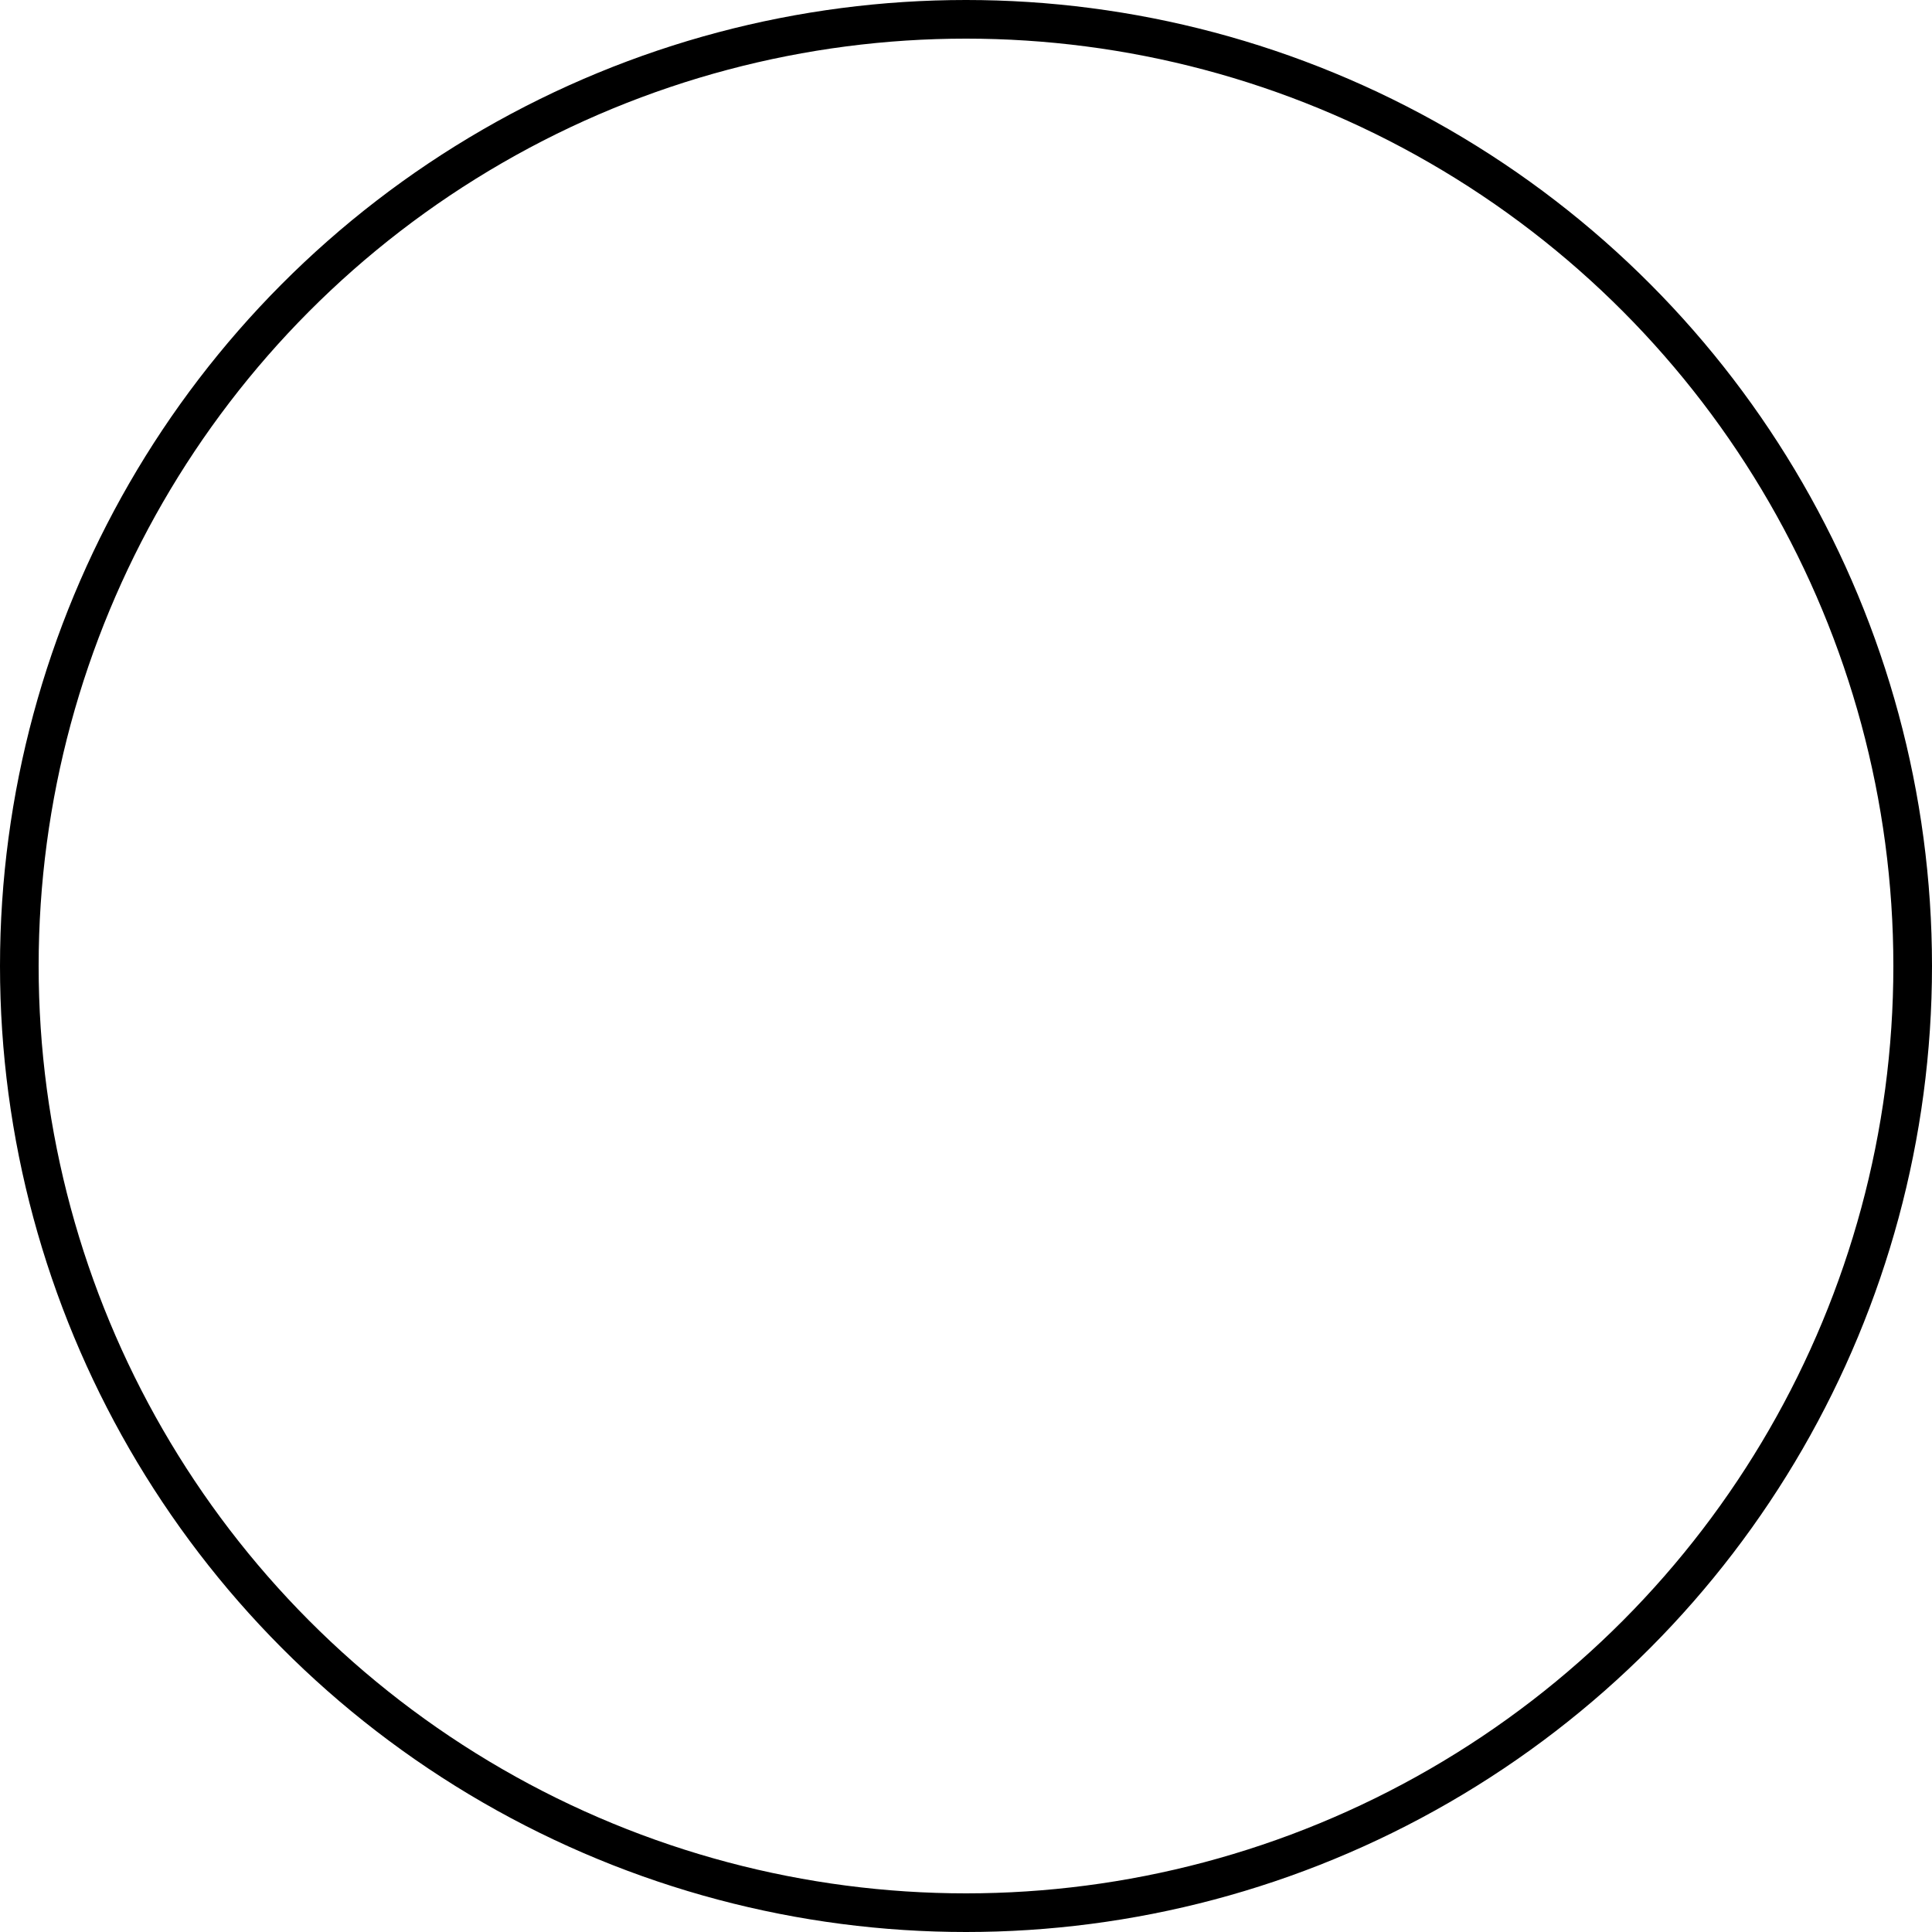 <svg
  class="c-circle"
  width="32px"
  height="32px"
  viewBox="0 0 100 100"
  xmlns="http://www.w3.org/2000/svg"
  preserveAspectRatio="none"
>
                                    <circle
    class="c-circle__inner"
    cx="50"
    cy="50"
    r="49"
    stroke-width="2"
    stroke="#000"
    fill-opacity="0"
  />
                                </svg>
